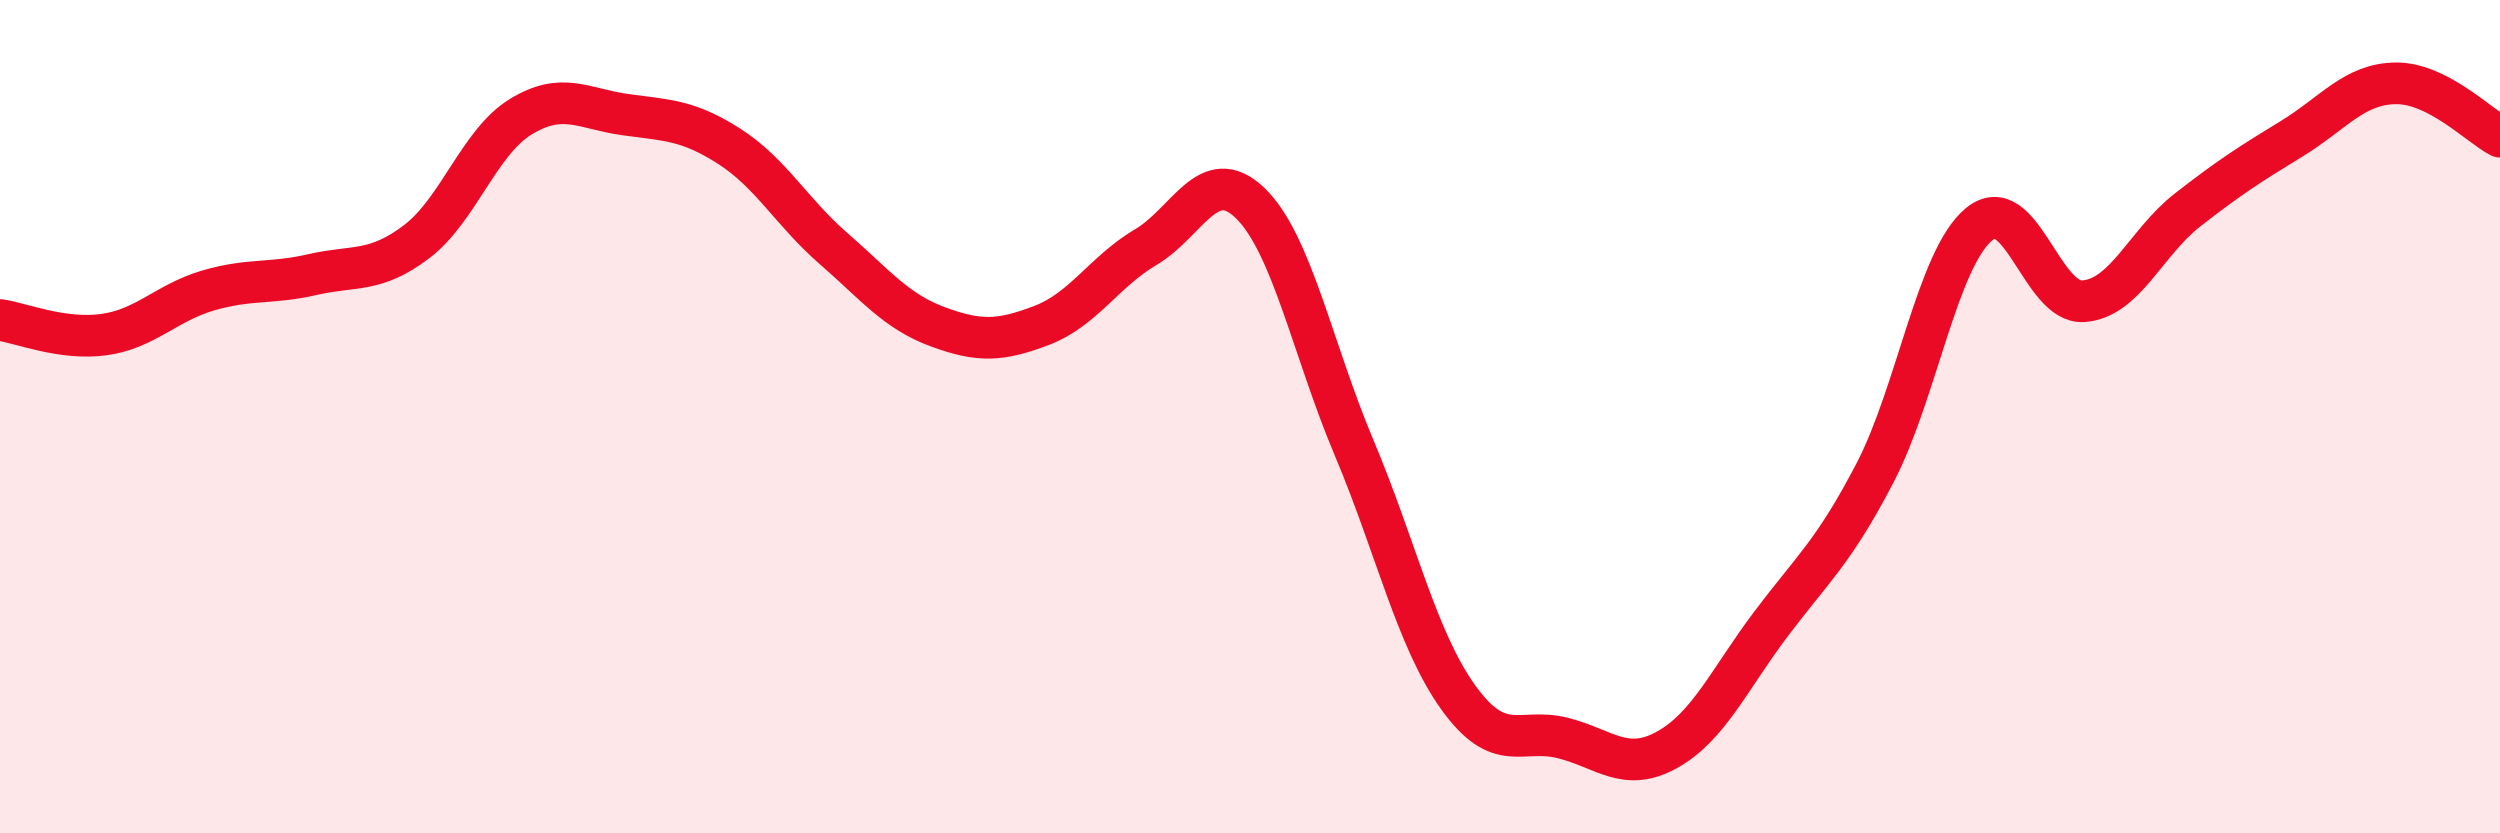 
    <svg width="60" height="20" viewBox="0 0 60 20" xmlns="http://www.w3.org/2000/svg">
      <path
        d="M 0,7.68 C 0.5,7.75 1.5,8.17 2.5,8.03 C 3.5,7.89 4,7.26 5,6.97 C 6,6.68 6.5,6.82 7.5,6.59 C 8.5,6.36 9,6.56 10,5.8 C 11,5.04 11.5,3.41 12.5,2.8 C 13.5,2.19 14,2.61 15,2.75 C 16,2.89 16.5,2.87 17.5,3.51 C 18.5,4.15 19,5.09 20,5.96 C 21,6.83 21.5,7.47 22.5,7.84 C 23.5,8.21 24,8.19 25,7.81 C 26,7.43 26.5,6.52 27.5,5.93 C 28.5,5.34 29,3.91 30,4.87 C 31,5.83 31.5,8.38 32.5,10.75 C 33.5,13.12 34,15.35 35,16.74 C 36,18.13 36.5,17.46 37.5,17.71 C 38.5,17.96 39,18.55 40,18 C 41,17.45 41.5,16.31 42.5,14.98 C 43.5,13.65 44,13.27 45,11.35 C 46,9.43 46.5,6.2 47.5,5.38 C 48.5,4.56 49,7.3 50,7.23 C 51,7.16 51.5,5.82 52.5,5.04 C 53.5,4.26 54,3.94 55,3.33 C 56,2.72 56.5,2.01 57.5,2 C 58.5,1.99 59.5,3.02 60,3.28L60 20L0 20Z"
        fill="#EB0A25"
        opacity="0.1"
        stroke-linecap="round"
        stroke-linejoin="round"
      />
      <path
        d="M 0,7.68 C 0.5,7.75 1.5,8.17 2.5,8.03 C 3.5,7.89 4,7.26 5,6.97 C 6,6.68 6.5,6.82 7.5,6.59 C 8.5,6.36 9,6.56 10,5.8 C 11,5.04 11.5,3.41 12.5,2.8 C 13.5,2.19 14,2.61 15,2.75 C 16,2.89 16.5,2.87 17.5,3.51 C 18.5,4.15 19,5.09 20,5.96 C 21,6.83 21.5,7.47 22.5,7.84 C 23.5,8.21 24,8.19 25,7.81 C 26,7.43 26.5,6.52 27.5,5.93 C 28.5,5.34 29,3.91 30,4.87 C 31,5.83 31.5,8.38 32.5,10.75 C 33.5,13.12 34,15.35 35,16.74 C 36,18.13 36.5,17.46 37.5,17.71 C 38.5,17.96 39,18.55 40,18 C 41,17.45 41.5,16.31 42.5,14.98 C 43.5,13.65 44,13.27 45,11.35 C 46,9.43 46.5,6.2 47.5,5.38 C 48.5,4.56 49,7.3 50,7.23 C 51,7.16 51.5,5.82 52.5,5.04 C 53.5,4.26 54,3.94 55,3.33 C 56,2.72 56.5,2.01 57.5,2 C 58.5,1.99 59.5,3.02 60,3.28"
        stroke="#EB0A25"
        stroke-width="1"
        fill="none"
        stroke-linecap="round"
        stroke-linejoin="round"
      />
    </svg>
  